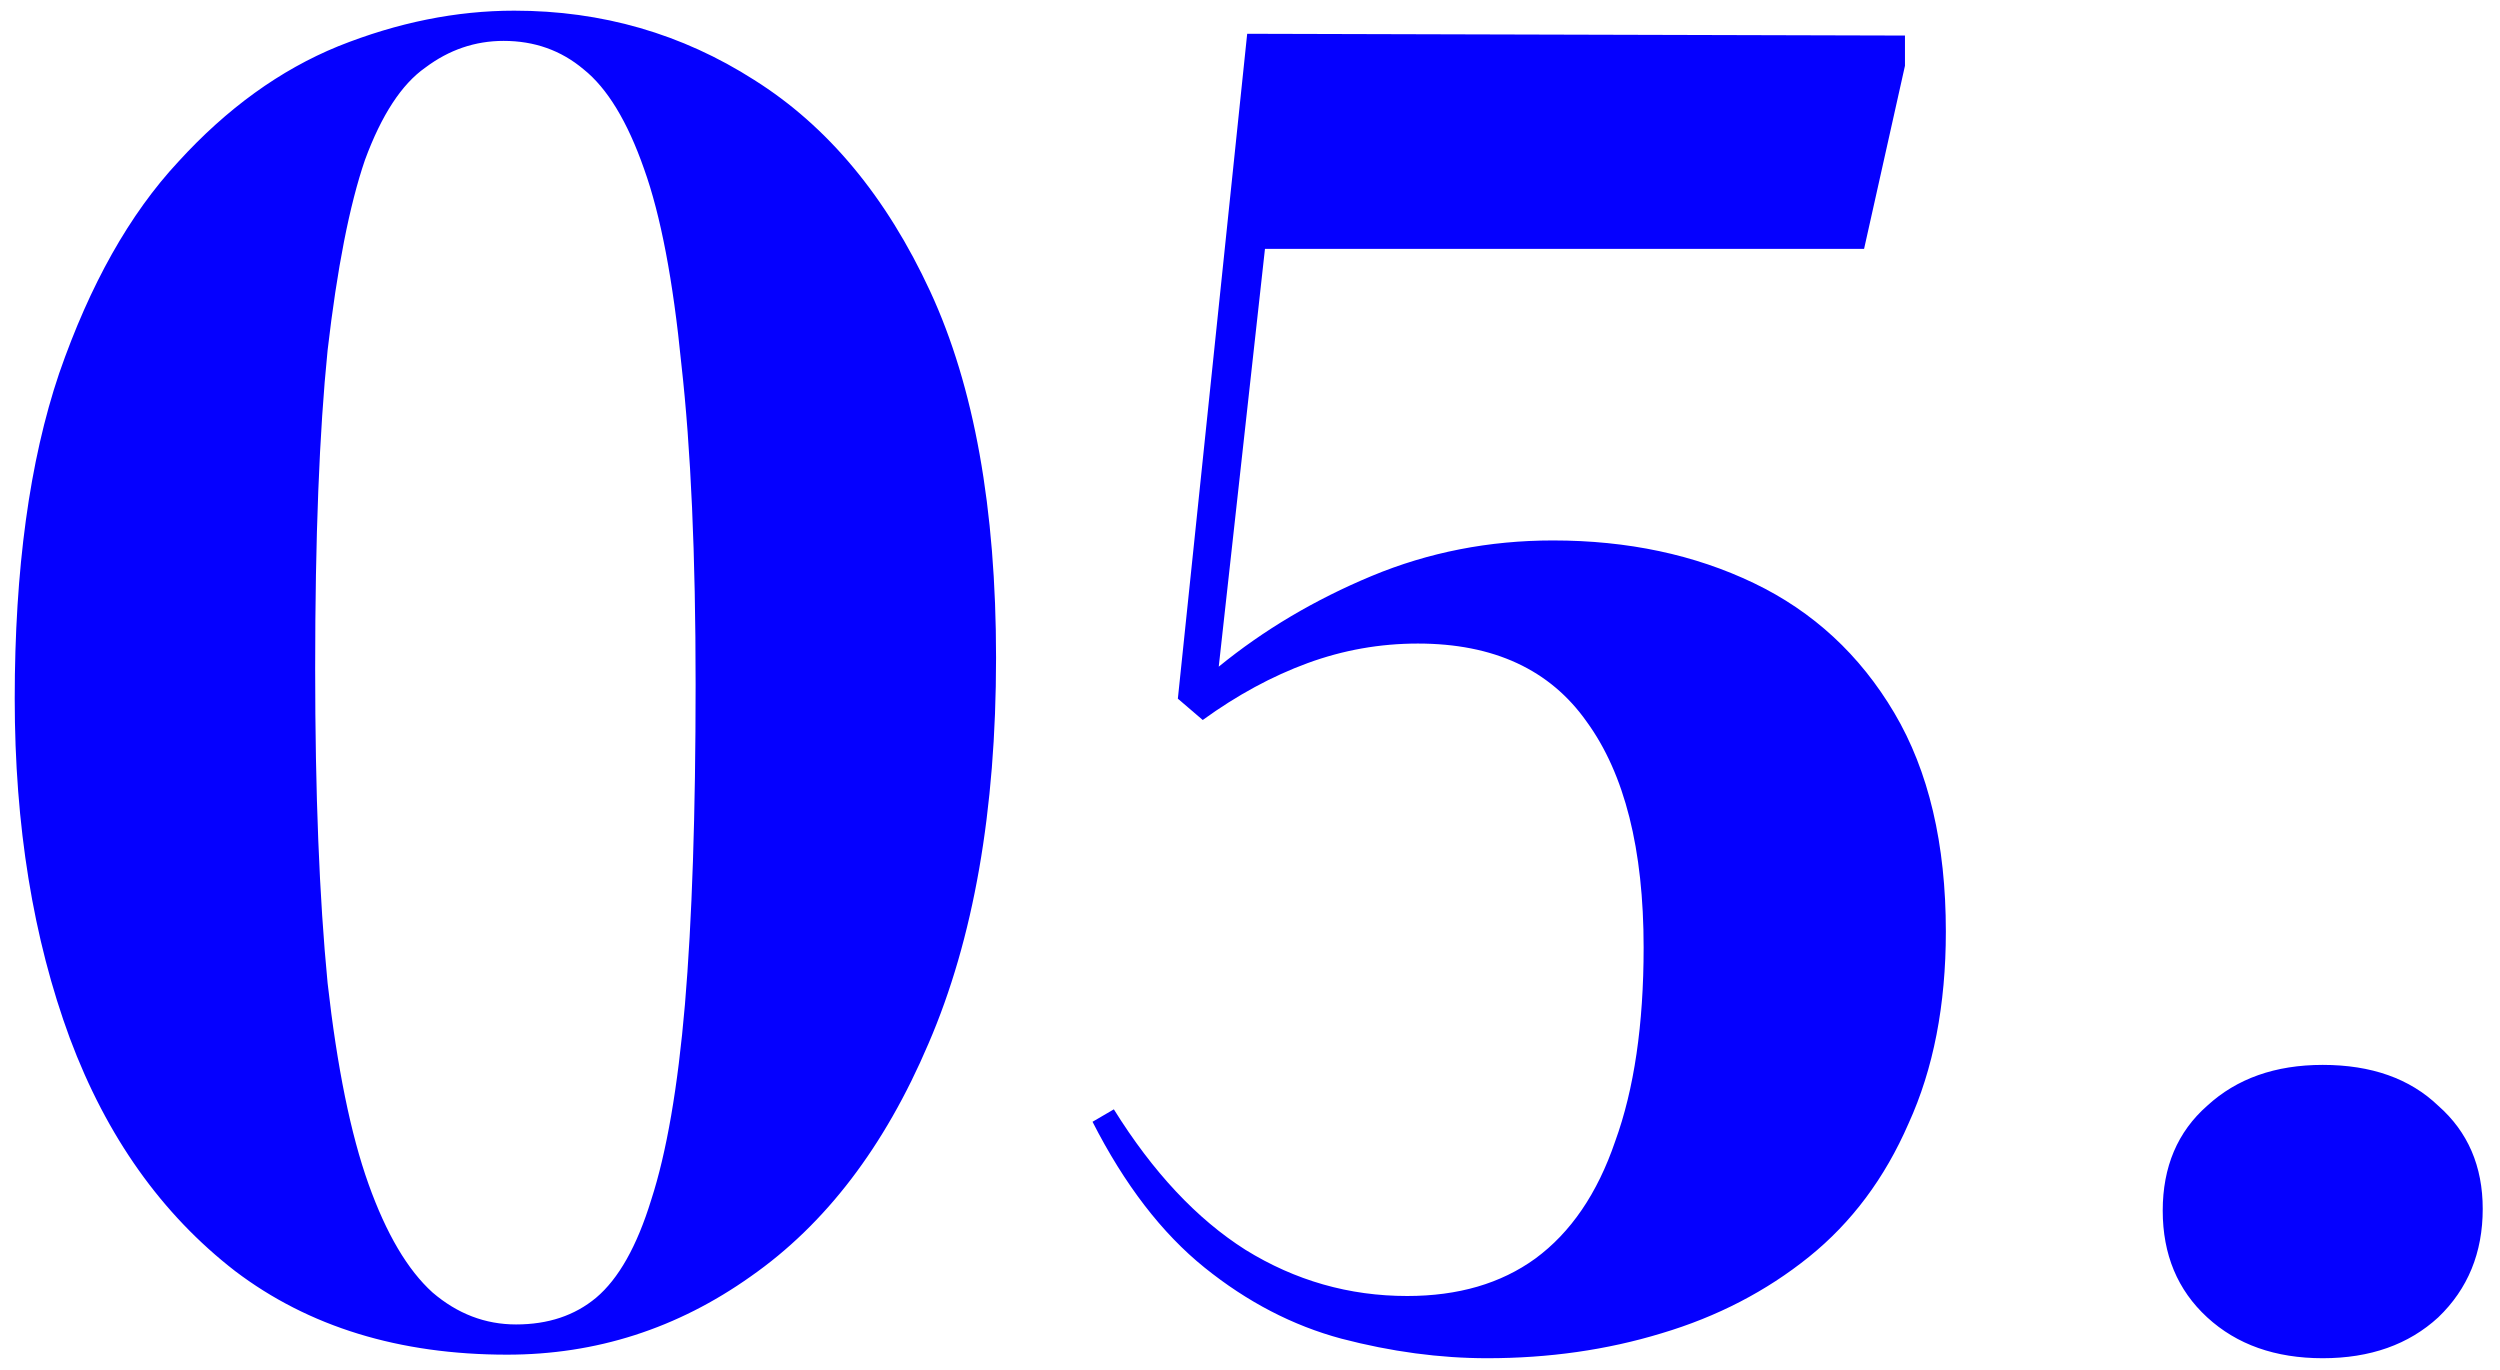 <?xml version="1.0" encoding="UTF-8"?> <svg xmlns="http://www.w3.org/2000/svg" width="135" height="74" viewBox="0 0 135 74" fill="none"> <path d="M27.387 73.152C21.563 73.152 16.667 71.648 12.699 68.64C8.731 65.568 5.755 61.376 3.771 56.064C1.787 50.688 0.795 44.576 0.795 37.728C0.795 30.752 1.595 24.896 3.195 20.16C4.859 15.36 7.003 11.552 9.627 8.736C12.251 5.856 15.131 3.776 18.267 2.496C21.467 1.216 24.635 0.576 27.771 0.576C32.507 0.576 36.827 1.824 40.731 4.32C44.699 6.816 47.867 10.624 50.235 15.744C52.603 20.864 53.787 27.456 53.787 35.52C53.787 43.776 52.571 50.72 50.139 56.352C47.771 61.92 44.571 66.112 40.539 68.928C36.571 71.744 32.187 73.152 27.387 73.152ZM27.867 71.52C29.595 71.52 31.035 71.04 32.187 70.08C33.403 69.056 34.395 67.296 35.163 64.8C35.995 62.24 36.603 58.72 36.987 54.24C37.371 49.696 37.563 43.936 37.563 36.96C37.563 29.984 37.307 24.224 36.795 19.68C36.347 15.136 35.675 11.616 34.779 9.12C33.883 6.56 32.795 4.768 31.515 3.744C30.299 2.72 28.859 2.208 27.195 2.208C25.659 2.208 24.251 2.688 22.971 3.648C21.691 4.544 20.603 6.208 19.707 8.64C18.875 11.072 18.203 14.496 17.691 18.912C17.243 23.328 17.019 29.056 17.019 36.096C17.019 42.816 17.243 48.48 17.691 53.088C18.203 57.632 18.939 61.248 19.899 63.936C20.859 66.624 22.011 68.576 23.355 69.792C24.699 70.944 26.203 71.52 27.867 71.52ZM80.308 73.344C77.748 73.344 75.124 72.992 72.436 72.288C69.812 71.584 67.348 70.304 65.044 68.448C62.74 66.592 60.724 63.968 58.996 60.576L60.148 59.904C62.26 63.296 64.628 65.824 67.252 67.488C69.94 69.152 72.852 69.984 75.988 69.984C78.74 69.984 81.044 69.312 82.9 67.968C84.82 66.56 86.26 64.448 87.22 61.632C88.244 58.816 88.756 55.328 88.756 51.168C88.756 45.856 87.732 41.792 85.684 38.976C83.7 36.16 80.66 34.752 76.564 34.752C74.516 34.752 72.532 35.104 70.612 35.808C68.692 36.512 66.804 37.536 64.948 38.88L63.604 37.728L67.348 1.824L102.868 1.92V3.552L100.66 13.44H68.308L65.812 36C68.244 34.016 70.996 32.384 74.068 31.104C77.14 29.824 80.404 29.184 83.86 29.184C87.892 29.184 91.508 29.952 94.708 31.488C97.908 33.024 100.436 35.36 102.292 38.496C104.148 41.632 105.076 45.568 105.076 50.304C105.076 54.272 104.404 57.728 103.06 60.672C101.78 63.616 99.988 66.016 97.684 67.872C95.38 69.728 92.724 71.104 89.716 72C86.772 72.896 83.636 73.344 80.308 73.344ZM125.427 73.344C122.867 73.344 120.787 72.608 119.187 71.136C117.587 69.664 116.787 67.744 116.787 65.376C116.787 63.008 117.587 61.12 119.187 59.712C120.787 58.24 122.867 57.504 125.427 57.504C128.051 57.504 130.131 58.24 131.667 59.712C133.267 61.12 134.067 62.976 134.067 65.28C134.067 67.648 133.267 69.6 131.667 71.136C130.067 72.608 127.987 73.344 125.427 73.344Z" fill="#0500FF"></path> </svg> 